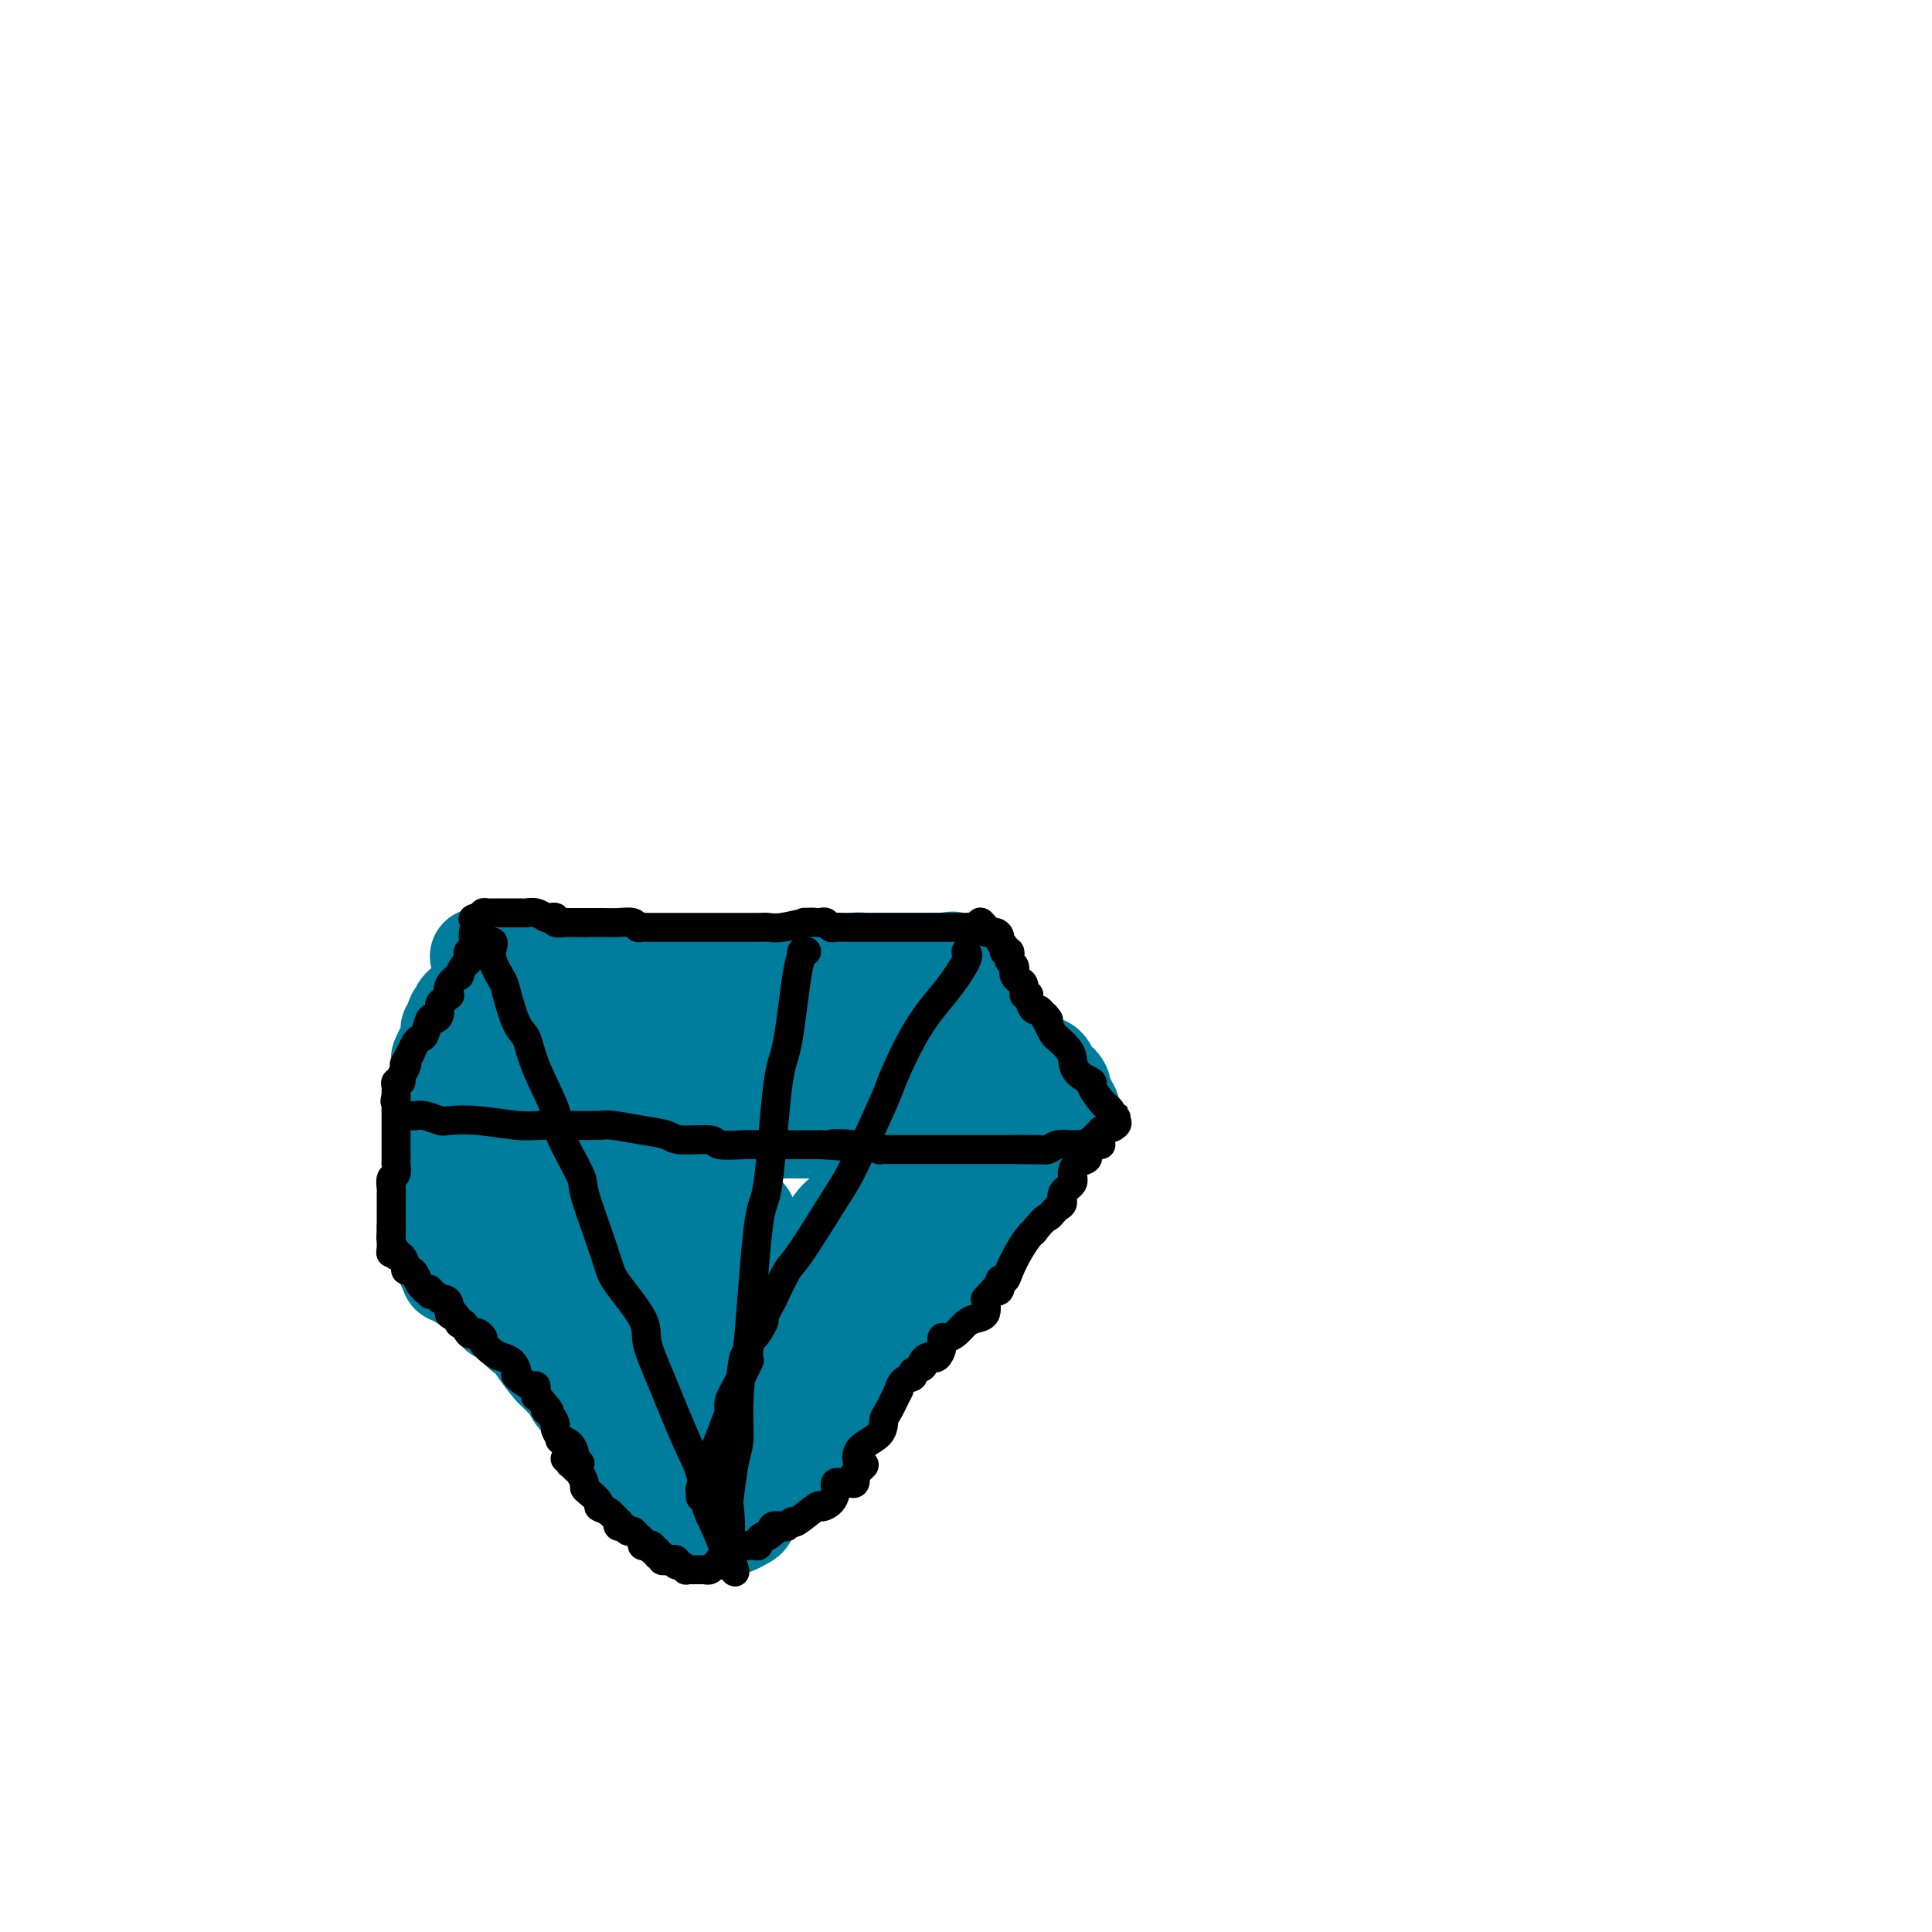 <svg viewBox='0 0 400 400' version='1.1' xmlns='http://www.w3.org/2000/svg' xmlns:xlink='http://www.w3.org/1999/xlink'><g fill='none' stroke='#007C9C' stroke-width='20' stroke-linecap='round' stroke-linejoin='round'><path d='M99,198c0.329,-0.006 0.657,-0.012 1,0c0.343,0.012 0.699,0.042 1,0c0.301,-0.042 0.545,-0.155 1,0c0.455,0.155 1.121,0.577 2,1c0.879,0.423 1.972,0.845 9,1c7.028,0.155 19.989,0.041 26,0c6.011,-0.041 5.070,-0.011 5,0c-0.070,0.011 0.731,0.003 2,0c1.269,-0.003 3.005,-0.001 4,0c0.995,0.001 1.247,0.000 3,0c1.753,-0.000 5.006,-0.000 7,0c1.994,0.000 2.729,0.000 3,0c0.271,-0.000 0.077,-0.000 1,0c0.923,0.000 2.961,0.000 5,0'/><path d='M169,200c11.717,0.293 6.008,0.026 4,0c-2.008,-0.026 -0.315,0.189 1,0c1.315,-0.189 2.253,-0.783 3,-1c0.747,-0.217 1.304,-0.058 2,0c0.696,0.058 1.529,0.016 2,0c0.471,-0.016 0.578,-0.004 1,0c0.422,0.004 1.160,0.001 2,0c0.840,-0.001 1.783,-0.000 2,0c0.217,0.000 -0.291,0.000 0,0c0.291,-0.000 1.383,-0.000 2,0c0.617,0.000 0.761,0.000 1,0c0.239,-0.000 0.575,-0.000 1,0c0.425,0.000 0.940,0.000 1,0c0.060,-0.000 -0.334,-0.000 0,0c0.334,0.000 1.398,0.000 2,0c0.602,-0.000 0.744,-0.000 1,0c0.256,0.000 0.628,0.000 1,0'/><path d='M195,199c4.196,-0.266 1.685,-0.432 1,0c-0.685,0.432 0.457,1.460 1,2c0.543,0.540 0.487,0.591 1,1c0.513,0.409 1.594,1.178 2,2c0.406,0.822 0.136,1.699 0,2c-0.136,0.301 -0.140,0.025 0,0c0.140,-0.025 0.423,0.200 1,1c0.577,0.800 1.447,2.173 2,3c0.553,0.827 0.788,1.107 1,1c0.212,-0.107 0.402,-0.599 1,0c0.598,0.599 1.603,2.291 2,3c0.397,0.709 0.186,0.436 1,1c0.814,0.564 2.652,1.964 4,3c1.348,1.036 2.207,1.706 3,2c0.793,0.294 1.519,0.211 2,1c0.481,0.789 0.717,2.449 1,3c0.283,0.551 0.612,-0.007 1,0c0.388,0.007 0.835,0.579 1,1c0.165,0.421 0.047,0.692 0,1c-0.047,0.308 -0.024,0.654 0,1'/><path d='M220,227c3.807,4.571 0.824,1.998 0,1c-0.824,-0.998 0.511,-0.422 1,0c0.489,0.422 0.132,0.691 0,1c-0.132,0.309 -0.039,0.657 0,1c0.039,0.343 0.024,0.680 0,1c-0.024,0.320 -0.058,0.622 0,1c0.058,0.378 0.208,0.833 0,1c-0.208,0.167 -0.774,0.048 -1,0c-0.226,-0.048 -0.113,-0.024 0,0'/><path d='M220,233c-0.432,1.320 -1.513,1.620 -2,2c-0.487,0.380 -0.380,0.841 -1,2c-0.620,1.159 -1.968,3.016 -4,5c-2.032,1.984 -4.748,4.094 -6,5c-1.252,0.906 -1.041,0.608 -2,2c-0.959,1.392 -3.089,4.473 -5,7c-1.911,2.527 -3.601,4.498 -6,7c-2.399,2.502 -5.505,5.535 -7,7c-1.495,1.465 -1.380,1.363 -2,3c-0.620,1.637 -1.977,5.013 -4,8c-2.023,2.987 -4.713,5.584 -6,7c-1.287,1.416 -1.172,1.650 -2,3c-0.828,1.350 -2.600,3.815 -4,6c-1.400,2.185 -2.427,4.091 -3,5c-0.573,0.909 -0.693,0.822 -1,1c-0.307,0.178 -0.802,0.622 -1,1c-0.198,0.378 -0.099,0.689 0,1'/><path d='M164,305c-3.908,5.820 -2.177,2.869 -2,2c0.177,-0.869 -1.200,0.343 -2,1c-0.800,0.657 -1.023,0.757 -1,1c0.023,0.243 0.291,0.628 0,1c-0.291,0.372 -1.142,0.730 -2,1c-0.858,0.270 -1.722,0.450 -2,1c-0.278,0.550 0.029,1.468 0,2c-0.029,0.532 -0.393,0.679 -1,1c-0.607,0.321 -1.458,0.818 -2,1c-0.542,0.182 -0.774,0.049 -1,0c-0.226,-0.049 -0.445,-0.013 -1,0c-0.555,0.013 -1.444,0.004 -2,0c-0.556,-0.004 -0.778,-0.002 -1,0'/><path d='M147,316c-1.045,0.040 -1.158,0.139 -2,0c-0.842,-0.139 -2.413,-0.516 -3,-1c-0.587,-0.484 -0.191,-1.076 -1,-2c-0.809,-0.924 -2.822,-2.182 -4,-3c-1.178,-0.818 -1.519,-1.198 -2,-2c-0.481,-0.802 -1.102,-2.025 -2,-3c-0.898,-0.975 -2.072,-1.700 -3,-3c-0.928,-1.300 -1.610,-3.174 -2,-4c-0.390,-0.826 -0.489,-0.606 -1,-1c-0.511,-0.394 -1.436,-1.404 -2,-2c-0.564,-0.596 -0.767,-0.780 -1,-1c-0.233,-0.220 -0.495,-0.478 -1,-1c-0.505,-0.522 -1.253,-1.310 -2,-2c-0.747,-0.690 -1.494,-1.282 -2,-2c-0.506,-0.718 -0.772,-1.563 -1,-2c-0.228,-0.437 -0.418,-0.465 -1,-1c-0.582,-0.535 -1.556,-1.578 -2,-2c-0.444,-0.422 -0.356,-0.225 -1,-1c-0.644,-0.775 -2.018,-2.523 -3,-4c-0.982,-1.477 -1.573,-2.685 -2,-3c-0.427,-0.315 -0.692,0.261 -1,0c-0.308,-0.261 -0.659,-1.360 -1,-2c-0.341,-0.640 -0.670,-0.820 -1,-1'/><path d='M106,273c-4.747,-5.636 -2.113,-2.227 -1,-1c1.113,1.227 0.705,0.273 0,0c-0.705,-0.273 -1.709,0.134 -2,0c-0.291,-0.134 0.130,-0.809 0,-1c-0.130,-0.191 -0.812,0.104 -1,0c-0.188,-0.104 0.117,-0.606 0,-1c-0.117,-0.394 -0.658,-0.679 -1,-1c-0.342,-0.321 -0.487,-0.679 -1,-1c-0.513,-0.321 -1.394,-0.607 -2,-1c-0.606,-0.393 -0.936,-0.894 -1,-1c-0.064,-0.106 0.137,0.183 0,0c-0.137,-0.183 -0.611,-0.837 -1,-1c-0.389,-0.163 -0.693,0.166 -1,0c-0.307,-0.166 -0.618,-0.828 -1,-1c-0.382,-0.172 -0.833,0.146 -1,0c-0.167,-0.146 -0.048,-0.756 0,-1c0.048,-0.244 0.024,-0.122 0,0'/><path d='M93,263c-2.012,-1.937 -0.543,-1.779 0,-2c0.543,-0.221 0.161,-0.821 0,-2c-0.161,-1.179 -0.099,-2.938 0,-4c0.099,-1.062 0.237,-1.426 0,-3c-0.237,-1.574 -0.848,-4.356 -1,-6c-0.152,-1.644 0.155,-2.149 0,-3c-0.155,-0.851 -0.774,-2.047 -1,-4c-0.226,-1.953 -0.061,-4.661 0,-6c0.061,-1.339 0.016,-1.308 0,-2c-0.016,-0.692 -0.005,-2.107 0,-3c0.005,-0.893 0.004,-1.264 0,-2c-0.004,-0.736 -0.011,-1.836 0,-3c0.011,-1.164 0.041,-2.391 0,-3c-0.041,-0.609 -0.155,-0.598 0,-1c0.155,-0.402 0.577,-1.217 1,-2c0.423,-0.783 0.848,-1.536 1,-2c0.152,-0.464 0.030,-0.640 0,-1c-0.030,-0.360 0.030,-0.905 0,-1c-0.030,-0.095 -0.152,0.258 0,0c0.152,-0.258 0.576,-1.129 1,-2'/><path d='M94,211c0.400,-1.343 -0.099,-0.201 0,0c0.099,0.201 0.797,-0.538 1,-1c0.203,-0.462 -0.090,-0.646 0,-1c0.090,-0.354 0.563,-0.879 1,-1c0.437,-0.121 0.839,0.163 1,0c0.161,-0.163 0.083,-0.773 0,-1c-0.083,-0.227 -0.171,-0.072 0,0c0.171,0.072 0.599,0.061 1,0c0.401,-0.061 0.773,-0.170 1,0c0.227,0.170 0.310,0.620 1,1c0.690,0.380 1.989,0.689 3,1c1.011,0.311 1.734,0.622 3,1c1.266,0.378 3.076,0.822 4,1c0.924,0.178 0.962,0.089 1,0'/><path d='M111,211c2.749,0.555 3.623,-0.057 5,0c1.377,0.057 3.257,0.785 4,1c0.743,0.215 0.350,-0.082 1,0c0.650,0.082 2.345,0.544 3,1c0.655,0.456 0.271,0.907 1,1c0.729,0.093 2.570,-0.171 4,0c1.430,0.171 2.447,0.778 3,1c0.553,0.222 0.640,0.060 1,0c0.360,-0.060 0.993,-0.016 2,0c1.007,0.016 2.387,0.004 3,0c0.613,-0.004 0.458,-0.001 1,0c0.542,0.001 1.780,0.000 3,0c1.220,-0.000 2.423,-0.000 3,0c0.577,0.000 0.529,0.000 1,0c0.471,-0.000 1.460,-0.000 2,0c0.540,0.000 0.632,0.000 1,0c0.368,-0.000 1.014,-0.000 2,0c0.986,0.000 2.313,0.000 3,0c0.687,-0.000 0.734,-0.000 1,0c0.266,0.000 0.752,0.000 1,0c0.248,-0.000 0.259,-0.000 1,0c0.741,0.000 2.212,0.000 3,0c0.788,-0.000 0.894,-0.000 1,0'/><path d='M161,215c8.301,0.619 4.053,0.166 3,0c-1.053,-0.166 1.089,-0.044 2,0c0.911,0.044 0.593,0.012 1,0c0.407,-0.012 1.540,-0.003 2,0c0.460,0.003 0.247,0.001 1,0c0.753,-0.001 2.473,-0.000 3,0c0.527,0.000 -0.140,0.000 0,0c0.140,-0.000 1.086,-0.000 2,0c0.914,0.000 1.795,0.000 2,0c0.205,-0.000 -0.265,-0.000 0,0c0.265,0.000 1.264,0.000 2,0c0.736,-0.000 1.210,-0.000 2,0c0.790,0.000 1.895,0.000 3,0'/><path d='M184,215c3.959,0.406 2.357,1.422 2,2c-0.357,0.578 0.531,0.719 1,1c0.469,0.281 0.521,0.701 1,1c0.479,0.299 1.386,0.475 2,1c0.614,0.525 0.934,1.397 1,2c0.066,0.603 -0.122,0.935 0,1c0.122,0.065 0.555,-0.138 1,0c0.445,0.138 0.904,0.615 1,1c0.096,0.385 -0.170,0.677 0,1c0.170,0.323 0.778,0.678 1,1c0.222,0.322 0.058,0.611 0,1c-0.058,0.389 -0.012,0.878 0,1c0.012,0.122 -0.011,-0.121 0,0c0.011,0.121 0.055,0.607 0,1c-0.055,0.393 -0.211,0.693 0,1c0.211,0.307 0.788,0.621 1,1c0.212,0.379 0.061,0.823 0,1c-0.061,0.177 -0.030,0.089 0,0'/><path d='M195,232c0.779,1.565 1.725,1.477 2,2c0.275,0.523 -0.123,1.658 0,2c0.123,0.342 0.765,-0.107 1,0c0.235,0.107 0.063,0.772 0,1c-0.063,0.228 -0.017,0.020 0,0c0.017,-0.020 0.005,0.149 0,0c-0.005,-0.149 -0.001,-0.617 0,-1c0.001,-0.383 0.000,-0.681 0,-1c-0.000,-0.319 -0.000,-0.660 0,-1'/><path d='M198,234c-0.230,-0.703 -0.804,-0.960 -1,-1c-0.196,-0.040 -0.013,0.136 0,0c0.013,-0.136 -0.146,-0.586 0,-1c0.146,-0.414 0.595,-0.793 1,-1c0.405,-0.207 0.765,-0.244 1,0c0.235,0.244 0.345,0.768 0,1c-0.345,0.232 -1.144,0.171 -2,1c-0.856,0.829 -1.769,2.549 -3,4c-1.231,1.451 -2.779,2.632 -4,4c-1.221,1.368 -2.115,2.923 -3,4c-0.885,1.077 -1.762,1.675 -3,4c-1.238,2.325 -2.837,6.376 -4,9c-1.163,2.624 -1.890,3.822 -3,5c-1.110,1.178 -2.603,2.337 -4,4c-1.397,1.663 -2.699,3.832 -4,6'/><path d='M169,273c-4.766,7.185 -2.181,4.146 -2,4c0.181,-0.146 -2.043,2.600 -3,4c-0.957,1.400 -0.648,1.454 -1,2c-0.352,0.546 -1.364,1.585 -2,2c-0.636,0.415 -0.894,0.205 -1,0c-0.106,-0.205 -0.059,-0.405 0,0c0.059,0.405 0.131,1.417 0,2c-0.131,0.583 -0.466,0.738 -1,1c-0.534,0.262 -1.267,0.631 -2,1'/><path d='M157,289c-2.322,2.653 -2.127,1.285 -2,1c0.127,-0.285 0.188,0.512 0,1c-0.188,0.488 -0.624,0.667 -1,1c-0.376,0.333 -0.693,0.821 -1,1c-0.307,0.179 -0.606,0.051 -1,0c-0.394,-0.051 -0.884,-0.024 -1,0c-0.116,0.024 0.144,0.045 0,0c-0.144,-0.045 -0.690,-0.157 -1,0c-0.310,0.157 -0.383,0.583 -1,0c-0.617,-0.583 -1.777,-2.174 -3,-3c-1.223,-0.826 -2.510,-0.888 -3,-1c-0.490,-0.112 -0.185,-0.275 -1,-1c-0.815,-0.725 -2.752,-2.012 -5,-4c-2.248,-1.988 -4.809,-4.677 -6,-6c-1.191,-1.323 -1.013,-1.279 -2,-2c-0.987,-0.721 -3.139,-2.206 -5,-4c-1.861,-1.794 -3.430,-3.897 -5,-6'/><path d='M119,266c-5.298,-4.940 -6.544,-5.791 -7,-7c-0.456,-1.209 -0.121,-2.777 -1,-4c-0.879,-1.223 -2.971,-2.103 -4,-3c-1.029,-0.897 -0.994,-1.812 -1,-2c-0.006,-0.188 -0.054,0.352 0,0c0.054,-0.352 0.211,-1.596 0,-2c-0.211,-0.404 -0.789,0.032 -1,0c-0.211,-0.032 -0.057,-0.532 0,-1c0.057,-0.468 0.015,-0.903 0,-1c-0.015,-0.097 -0.004,0.143 0,0c0.004,-0.143 0.001,-0.671 0,-1c-0.001,-0.329 -0.000,-0.459 0,-1c0.000,-0.541 0.000,-1.492 0,-2c-0.000,-0.508 -0.000,-0.574 0,-1c0.000,-0.426 0.000,-1.213 0,-2'/><path d='M105,239c-0.309,-2.509 -0.083,-2.283 0,-2c0.083,0.283 0.022,0.621 0,0c-0.022,-0.621 -0.006,-2.202 0,-3c0.006,-0.798 0.002,-0.814 0,-1c-0.002,-0.186 -0.002,-0.541 0,-1c0.002,-0.459 0.004,-1.023 0,-2c-0.004,-0.977 -0.015,-2.367 0,-3c0.015,-0.633 0.056,-0.509 0,-1c-0.056,-0.491 -0.208,-1.596 0,-2c0.208,-0.404 0.777,-0.108 1,0c0.223,0.108 0.098,0.029 0,0c-0.098,-0.029 -0.171,-0.008 0,0c0.171,0.008 0.585,0.004 1,0'/><path d='M107,224c0.418,-2.320 0.464,-0.619 1,0c0.536,0.619 1.563,0.155 2,0c0.437,-0.155 0.283,0.000 1,0c0.717,-0.000 2.306,-0.156 4,0c1.694,0.156 3.493,0.622 5,1c1.507,0.378 2.722,0.668 4,1c1.278,0.332 2.619,0.706 5,1c2.381,0.294 5.802,0.509 7,1c1.198,0.491 0.174,1.260 2,2c1.826,0.740 6.502,1.452 9,2c2.498,0.548 2.817,0.931 4,1c1.183,0.069 3.228,-0.178 5,0c1.772,0.178 3.270,0.780 4,1c0.730,0.220 0.693,0.059 2,0c1.307,-0.059 3.959,-0.016 6,0c2.041,0.016 3.469,0.004 4,0c0.531,-0.004 0.163,-0.001 1,0c0.837,0.001 2.879,0.000 4,0c1.121,-0.000 1.323,-0.000 2,0c0.677,0.000 1.831,0.000 3,0c1.169,-0.000 2.353,-0.000 3,0c0.647,0.000 0.756,0.000 1,0c0.244,-0.000 0.622,-0.000 1,0'/><path d='M187,234c5.979,0.155 2.926,0.041 2,0c-0.926,-0.041 0.276,-0.011 1,0c0.724,0.011 0.972,0.003 1,0c0.028,-0.003 -0.162,0.000 0,0c0.162,-0.000 0.677,-0.004 1,0c0.323,0.004 0.453,0.015 1,0c0.547,-0.015 1.509,-0.057 2,0c0.491,0.057 0.509,0.211 1,0c0.491,-0.211 1.455,-0.789 2,-1c0.545,-0.211 0.672,-0.057 1,0c0.328,0.057 0.858,0.015 1,0c0.142,-0.015 -0.102,-0.004 0,0c0.102,0.004 0.551,0.002 1,0'/><path d='M201,233c2.355,-0.155 1.242,-0.041 1,0c-0.242,0.041 0.389,0.009 1,0c0.611,-0.009 1.204,0.006 2,0c0.796,-0.006 1.794,-0.034 2,0c0.206,0.034 -0.380,0.129 -1,0c-0.620,-0.129 -1.275,-0.484 -2,0c-0.725,0.484 -1.519,1.806 -3,3c-1.481,1.194 -3.650,2.258 -5,3c-1.350,0.742 -1.881,1.161 -3,2c-1.119,0.839 -2.826,2.098 -4,3c-1.174,0.902 -1.816,1.447 -3,2c-1.184,0.553 -2.912,1.113 -5,2c-2.088,0.887 -4.537,2.100 -6,3c-1.463,0.900 -1.942,1.487 -3,3c-1.058,1.513 -2.696,3.952 -4,5c-1.304,1.048 -2.274,0.705 -3,1c-0.726,0.295 -1.207,1.227 -2,2c-0.793,0.773 -1.896,1.386 -3,2'/><path d='M160,264c-6.919,4.977 -1.717,1.920 0,1c1.717,-0.920 -0.052,0.296 -1,1c-0.948,0.704 -1.076,0.895 -1,1c0.076,0.105 0.358,0.124 0,1c-0.358,0.876 -1.354,2.611 -2,4c-0.646,1.389 -0.943,2.433 -1,3c-0.057,0.567 0.126,0.657 0,1c-0.126,0.343 -0.559,0.937 -1,2c-0.441,1.063 -0.888,2.594 -1,3c-0.112,0.406 0.111,-0.313 0,0c-0.111,0.313 -0.555,1.656 -1,3'/><path d='M152,284c-1.177,3.334 -0.119,1.668 0,1c0.119,-0.668 -0.700,-0.339 -1,0c-0.300,0.339 -0.081,0.688 0,1c0.081,0.312 0.023,0.589 0,1c-0.023,0.411 -0.010,0.958 0,1c0.010,0.042 0.016,-0.420 0,0c-0.016,0.420 -0.056,1.723 0,2c0.056,0.277 0.207,-0.473 0,0c-0.207,0.473 -0.773,2.168 -1,3c-0.227,0.832 -0.116,0.801 0,1c0.116,0.199 0.237,0.628 0,1c-0.237,0.372 -0.833,0.688 -1,1c-0.167,0.312 0.096,0.619 0,1c-0.096,0.381 -0.552,0.834 -1,1c-0.448,0.166 -0.890,0.045 -1,0c-0.110,-0.045 0.111,-0.013 0,0c-0.111,0.013 -0.556,0.006 -1,0'/><path d='M146,298c-0.947,2.215 -0.313,0.754 0,0c0.313,-0.754 0.305,-0.799 0,-1c-0.305,-0.201 -0.907,-0.558 -1,-1c-0.093,-0.442 0.323,-0.968 0,-2c-0.323,-1.032 -1.387,-2.568 -2,-4c-0.613,-1.432 -0.776,-2.760 -1,-4c-0.224,-1.240 -0.508,-2.393 -1,-3c-0.492,-0.607 -1.191,-0.668 -2,-2c-0.809,-1.332 -1.726,-3.936 -2,-5c-0.274,-1.064 0.097,-0.587 0,-1c-0.097,-0.413 -0.661,-1.715 -1,-3c-0.339,-1.285 -0.453,-2.552 -1,-3c-0.547,-0.448 -1.527,-0.077 -2,-1c-0.473,-0.923 -0.440,-3.138 -1,-5c-0.560,-1.862 -1.712,-3.369 -2,-4c-0.288,-0.631 0.287,-0.384 0,-1c-0.287,-0.616 -1.438,-2.093 -2,-3c-0.562,-0.907 -0.536,-1.244 -1,-2c-0.464,-0.756 -1.418,-1.930 -2,-3c-0.582,-1.070 -0.791,-2.035 -1,-3'/><path d='M124,247c-3.565,-8.129 -1.477,-2.952 -1,-1c0.477,1.952 -0.657,0.678 -1,0c-0.343,-0.678 0.104,-0.760 0,-1c-0.104,-0.240 -0.760,-0.637 -1,-1c-0.240,-0.363 -0.064,-0.690 0,-1c0.064,-0.310 0.017,-0.602 0,-1c-0.017,-0.398 -0.005,-0.900 0,-1c0.005,-0.100 0.001,0.204 0,0c-0.001,-0.204 -0.000,-0.915 0,-1c0.000,-0.085 0.000,0.458 0,1'/><path d='M121,241c-0.311,-0.899 0.410,-0.147 1,0c0.590,0.147 1.048,-0.310 2,0c0.952,0.310 2.396,1.389 3,2c0.604,0.611 0.366,0.755 1,1c0.634,0.245 2.141,0.590 3,1c0.859,0.410 1.071,0.883 2,1c0.929,0.117 2.576,-0.123 4,0c1.424,0.123 2.627,0.608 4,1c1.373,0.392 2.917,0.693 4,1c1.083,0.307 1.705,0.622 2,1c0.295,0.378 0.264,0.818 1,1c0.736,0.182 2.239,0.104 3,0c0.761,-0.104 0.778,-0.235 1,0c0.222,0.235 0.648,0.836 1,1c0.352,0.164 0.630,-0.110 1,0c0.370,0.110 0.831,0.603 1,1c0.169,0.397 0.045,0.698 0,1c-0.045,0.302 -0.012,0.607 0,1c0.012,0.393 0.003,0.875 0,1c-0.003,0.125 -0.001,-0.107 0,0c0.001,0.107 0.000,0.554 0,1'/><path d='M155,256c0.186,0.936 0.151,0.777 0,1c-0.151,0.223 -0.420,0.828 -1,1c-0.580,0.172 -1.473,-0.091 -2,0c-0.527,0.091 -0.690,0.534 -1,1c-0.310,0.466 -0.769,0.956 -1,1c-0.231,0.044 -0.234,-0.357 -1,0c-0.766,0.357 -2.296,1.474 -3,2c-0.704,0.526 -0.581,0.463 -1,1c-0.419,0.537 -1.380,1.674 -2,2c-0.620,0.326 -0.898,-0.160 -1,0c-0.102,0.160 -0.027,0.966 0,1c0.027,0.034 0.008,-0.705 0,-1c-0.008,-0.295 -0.004,-0.148 0,0'/></g>
<g fill='none' stroke='#000000' stroke-width='6' stroke-linecap='round' stroke-linejoin='round'><path d='M117,302c0.416,-0.120 0.832,-0.240 1,0c0.168,0.240 0.087,0.842 0,1c-0.087,0.158 -0.182,-0.126 0,0c0.182,0.126 0.639,0.663 1,1c0.361,0.337 0.627,0.475 1,1c0.373,0.525 0.855,1.436 1,2c0.145,0.564 -0.047,0.780 0,1c0.047,0.220 0.332,0.445 1,1c0.668,0.555 1.720,1.440 2,2c0.280,0.560 -0.213,0.795 0,1c0.213,0.205 1.132,0.379 2,1c0.868,0.621 1.686,1.687 2,2c0.314,0.313 0.126,-0.127 0,0c-0.126,0.127 -0.189,0.822 0,1c0.189,0.178 0.629,-0.160 1,0c0.371,0.160 0.673,0.817 1,1c0.327,0.183 0.680,-0.109 1,0c0.320,0.109 0.608,0.618 1,1c0.392,0.382 0.889,0.639 1,1c0.111,0.361 -0.162,0.828 0,1c0.162,0.172 0.761,0.049 1,0c0.239,-0.049 0.120,-0.025 0,0'/><path d='M134,320c2.874,2.719 1.559,0.517 1,0c-0.559,-0.517 -0.361,0.650 0,1c0.361,0.350 0.884,-0.116 1,0c0.116,0.116 -0.175,0.815 0,1c0.175,0.185 0.816,-0.142 1,0c0.184,0.142 -0.090,0.755 0,1c0.090,0.245 0.545,0.123 1,0'/><path d='M138,323c0.781,0.482 0.735,0.185 1,0c0.265,-0.185 0.841,-0.260 1,0c0.159,0.260 -0.098,0.854 0,1c0.098,0.146 0.551,-0.157 1,0c0.449,0.157 0.894,0.774 1,1c0.106,0.226 -0.125,0.061 0,0c0.125,-0.061 0.607,-0.017 1,0c0.393,0.017 0.697,0.005 1,0c0.303,-0.005 0.606,-0.005 1,0c0.394,0.005 0.879,0.015 1,0c0.121,-0.015 -0.122,-0.056 0,0c0.122,0.056 0.610,0.207 1,0c0.390,-0.207 0.683,-0.774 1,-1c0.317,-0.226 0.659,-0.113 1,0'/><path d='M149,324c1.636,-0.027 0.228,-0.595 0,-1c-0.228,-0.405 0.726,-0.648 1,-1c0.274,-0.352 -0.133,-0.812 0,-1c0.133,-0.188 0.805,-0.103 1,0c0.195,0.103 -0.089,0.224 0,0c0.089,-0.224 0.550,-0.792 1,-1c0.450,-0.208 0.890,-0.056 1,0c0.110,0.056 -0.112,0.015 0,0c0.112,-0.015 0.556,-0.003 1,0c0.444,0.003 0.889,-0.002 1,0c0.111,0.002 -0.111,0.011 0,0c0.111,-0.011 0.555,-0.042 1,0c0.445,0.042 0.893,0.155 1,0c0.107,-0.155 -0.125,-0.580 0,-1c0.125,-0.420 0.607,-0.834 1,-1c0.393,-0.166 0.696,-0.083 1,0'/><path d='M159,318c1.766,-1.171 1.180,-1.097 1,-1c-0.180,0.097 0.047,0.218 0,0c-0.047,-0.218 -0.366,-0.773 0,-1c0.366,-0.227 1.419,-0.125 2,0c0.581,0.125 0.690,0.272 1,0c0.310,-0.272 0.822,-0.965 1,-1c0.178,-0.035 0.023,0.586 1,0c0.977,-0.586 3.085,-2.380 4,-3c0.915,-0.620 0.637,-0.065 1,0c0.363,0.065 1.368,-0.361 2,-1c0.632,-0.639 0.890,-1.492 1,-2c0.110,-0.508 0.071,-0.673 0,-1c-0.071,-0.327 -0.173,-0.818 0,-1c0.173,-0.182 0.621,-0.054 1,0c0.379,0.054 0.689,0.035 1,0c0.311,-0.035 0.622,-0.086 1,0c0.378,0.086 0.822,0.310 1,0c0.178,-0.310 0.089,-1.155 0,-2'/><path d='M177,305c3.072,-2.319 1.753,-1.616 1,-2c-0.753,-0.384 -0.940,-1.856 0,-3c0.940,-1.144 3.008,-1.961 4,-3c0.992,-1.039 0.908,-2.299 1,-3c0.092,-0.701 0.358,-0.842 1,-2c0.642,-1.158 1.658,-3.332 2,-4c0.342,-0.668 0.008,0.172 0,0c-0.008,-0.172 0.309,-1.355 1,-2c0.691,-0.645 1.757,-0.751 2,-1c0.243,-0.249 -0.338,-0.642 0,-1c0.338,-0.358 1.596,-0.683 2,-1c0.404,-0.317 -0.045,-0.626 0,-1c0.045,-0.374 0.586,-0.812 1,-1c0.414,-0.188 0.702,-0.127 1,0c0.298,0.127 0.608,0.319 1,0c0.392,-0.319 0.868,-1.150 1,-2c0.132,-0.850 -0.078,-1.720 0,-2c0.078,-0.280 0.445,0.029 1,0c0.555,-0.029 1.298,-0.394 2,-1c0.702,-0.606 1.363,-1.451 2,-2c0.637,-0.549 1.248,-0.802 2,-1c0.752,-0.198 1.643,-0.342 2,-1c0.357,-0.658 0.178,-1.829 0,-3'/><path d='M204,269c3.173,-3.426 2.106,-2.492 2,-2c-0.106,0.492 0.748,0.540 1,0c0.252,-0.540 -0.097,-1.668 0,-2c0.097,-0.332 0.642,0.132 1,0c0.358,-0.132 0.529,-0.860 1,-2c0.471,-1.140 1.242,-2.692 2,-4c0.758,-1.308 1.502,-2.374 2,-3c0.498,-0.626 0.749,-0.813 1,-1'/><path d='M214,255c2.177,-2.798 2.620,-2.794 3,-3c0.380,-0.206 0.698,-0.621 1,-1c0.302,-0.379 0.588,-0.720 1,-1c0.412,-0.280 0.949,-0.498 1,-1c0.051,-0.502 -0.385,-1.286 0,-2c0.385,-0.714 1.592,-1.357 2,-2c0.408,-0.643 0.017,-1.287 0,-2c-0.017,-0.713 0.339,-1.497 1,-2c0.661,-0.503 1.627,-0.726 2,-1c0.373,-0.274 0.151,-0.599 0,-1c-0.151,-0.401 -0.233,-0.877 0,-1c0.233,-0.123 0.779,0.107 1,0c0.221,-0.107 0.116,-0.549 0,-1c-0.116,-0.451 -0.242,-0.909 0,-1c0.242,-0.091 0.852,0.187 1,0c0.148,-0.187 -0.168,-0.837 0,-1c0.168,-0.163 0.818,0.163 1,0c0.182,-0.163 -0.105,-0.813 0,-1c0.105,-0.187 0.601,0.089 1,0c0.399,-0.089 0.699,-0.545 1,-1'/><path d='M230,233c2.419,-3.416 0.467,-0.957 0,0c-0.467,0.957 0.551,0.410 1,0c0.449,-0.410 0.329,-0.685 0,-1c-0.329,-0.315 -0.867,-0.669 -1,-1c-0.133,-0.331 0.139,-0.637 0,-1c-0.139,-0.363 -0.689,-0.782 -1,-1c-0.311,-0.218 -0.384,-0.236 -1,-1c-0.616,-0.764 -1.775,-2.273 -2,-3c-0.225,-0.727 0.483,-0.671 0,-1c-0.483,-0.329 -2.157,-1.043 -3,-2c-0.843,-0.957 -0.857,-2.159 -1,-3c-0.143,-0.841 -0.417,-1.322 -1,-2c-0.583,-0.678 -1.476,-1.553 -2,-2c-0.524,-0.447 -0.680,-0.467 -1,-1c-0.320,-0.533 -0.806,-1.581 -1,-2c-0.194,-0.419 -0.097,-0.210 0,0'/><path d='M217,212c-1.963,-3.433 -0.372,-1.515 0,-1c0.372,0.515 -0.475,-0.373 -1,-1c-0.525,-0.627 -0.728,-0.993 -1,-1c-0.272,-0.007 -0.612,0.344 -1,0c-0.388,-0.344 -0.825,-1.384 -1,-2c-0.175,-0.616 -0.087,-0.808 0,-1'/><path d='M213,206c-0.857,-0.820 -1.001,0.131 -1,0c0.001,-0.131 0.145,-1.345 0,-2c-0.145,-0.655 -0.578,-0.753 -1,-1c-0.422,-0.247 -0.831,-0.643 -1,-1c-0.169,-0.357 -0.097,-0.674 0,-1c0.097,-0.326 0.218,-0.662 0,-1c-0.218,-0.338 -0.777,-0.678 -1,-1c-0.223,-0.322 -0.111,-0.625 0,-1c0.111,-0.375 0.222,-0.821 0,-1c-0.222,-0.179 -0.777,-0.089 -1,0c-0.223,0.089 -0.114,0.177 0,0c0.114,-0.177 0.233,-0.621 0,-1c-0.233,-0.379 -0.819,-0.694 -1,-1c-0.181,-0.306 0.043,-0.604 0,-1c-0.043,-0.396 -0.352,-0.890 -1,-1c-0.648,-0.110 -1.636,0.163 -2,0c-0.364,-0.163 -0.104,-0.761 0,-1c0.104,-0.239 0.052,-0.120 0,0'/><path d='M204,192c-1.584,-2.166 -1.045,-0.580 -1,0c0.045,0.580 -0.406,0.155 -1,0c-0.594,-0.155 -1.332,-0.042 -2,0c-0.668,0.042 -1.265,0.011 -2,0c-0.735,-0.011 -1.607,-0.003 -2,0c-0.393,0.003 -0.305,0.001 -1,0c-0.695,-0.001 -2.171,-0.000 -4,0c-1.829,0.000 -4.009,0.000 -5,0c-0.991,-0.000 -0.793,0.000 -1,0c-0.207,-0.000 -0.819,-0.000 -2,0c-1.181,0.000 -2.932,0.001 -4,0c-1.068,-0.001 -1.452,-0.004 -2,0c-0.548,0.004 -1.260,0.015 -2,0c-0.740,-0.015 -1.508,-0.056 -2,0c-0.492,0.056 -0.709,0.207 -1,0c-0.291,-0.207 -0.654,-0.774 -1,-1c-0.346,-0.226 -0.673,-0.113 -1,0'/><path d='M170,191c-5.721,-0.138 -3.024,0.015 -2,0c1.024,-0.015 0.374,-0.200 -1,0c-1.374,0.200 -3.474,0.786 -5,1c-1.526,0.214 -2.479,0.057 -3,0c-0.521,-0.057 -0.611,-0.015 -2,0c-1.389,0.015 -4.077,0.004 -5,0c-0.923,-0.004 -0.081,-0.001 -1,0c-0.919,0.001 -3.600,0.000 -5,0c-1.400,-0.000 -1.520,-0.000 -2,0c-0.480,0.000 -1.319,-0.000 -2,0c-0.681,0.000 -1.205,0.001 -2,0c-0.795,-0.001 -1.861,-0.004 -3,0c-1.139,0.004 -2.352,0.015 -3,0c-0.648,-0.015 -0.730,-0.057 -1,0c-0.270,0.057 -0.727,0.211 -1,0c-0.273,-0.211 -0.363,-0.789 -1,-1c-0.637,-0.211 -1.820,-0.057 -3,0c-1.180,0.057 -2.358,0.015 -3,0c-0.642,-0.015 -0.749,-0.004 -1,0c-0.251,0.004 -0.644,0.001 -1,0c-0.356,-0.001 -0.673,-0.000 -1,0c-0.327,0.000 -0.663,0.000 -1,0'/><path d='M121,191c-7.693,-0.001 -2.425,-0.004 -1,0c1.425,0.004 -0.995,0.015 -2,0c-1.005,-0.015 -0.597,-0.056 -1,0c-0.403,0.056 -1.616,0.207 -2,0c-0.384,-0.207 0.062,-0.774 0,-1c-0.062,-0.226 -0.631,-0.113 -1,0c-0.369,0.113 -0.537,0.226 -1,0c-0.463,-0.226 -1.219,-0.793 -2,-1c-0.781,-0.207 -1.585,-0.056 -2,0c-0.415,0.056 -0.440,0.015 -1,0c-0.560,-0.015 -1.656,-0.004 -2,0c-0.344,0.004 0.062,0.001 0,0c-0.062,-0.001 -0.594,-0.000 -1,0c-0.406,0.000 -0.687,-0.001 -1,0c-0.313,0.001 -0.658,0.003 -1,0c-0.342,-0.003 -0.679,-0.011 -1,0c-0.321,0.011 -0.625,0.041 -1,0c-0.375,-0.041 -0.821,-0.155 -1,0c-0.179,0.155 -0.089,0.577 0,1'/><path d='M100,190c-3.493,0.015 -1.724,0.553 -1,1c0.724,0.447 0.404,0.802 0,1c-0.404,0.198 -0.892,0.238 -1,1c-0.108,0.762 0.165,2.244 0,3c-0.165,0.756 -0.766,0.785 -1,1c-0.234,0.215 -0.099,0.616 0,1c0.099,0.384 0.163,0.749 0,1c-0.163,0.251 -0.552,0.387 -1,1c-0.448,0.613 -0.957,1.705 -1,2c-0.043,0.295 0.378,-0.205 0,0c-0.378,0.205 -1.555,1.115 -2,2c-0.445,0.885 -0.157,1.746 0,2c0.157,0.254 0.183,-0.099 0,0c-0.183,0.099 -0.574,0.651 -1,1c-0.426,0.349 -0.888,0.496 -1,1c-0.112,0.504 0.125,1.364 0,2c-0.125,0.636 -0.611,1.048 -1,1c-0.389,-0.048 -0.682,-0.557 -1,0c-0.318,0.557 -0.663,2.180 -1,3c-0.337,0.820 -0.668,0.836 -1,1c-0.332,0.164 -0.666,0.475 -1,1c-0.334,0.525 -0.667,1.262 -1,2'/><path d='M85,218c-2.564,4.752 -1.476,2.631 -1,2c0.476,-0.631 0.338,0.226 0,1c-0.338,0.774 -0.875,1.464 -1,2c-0.125,0.536 0.163,0.917 0,1c-0.163,0.083 -0.776,-0.132 -1,0c-0.224,0.132 -0.060,0.613 0,1c0.060,0.387 0.017,0.682 0,1c-0.017,0.318 -0.009,0.659 0,1'/><path d='M82,227c-0.464,1.582 -0.124,1.036 0,1c0.124,-0.036 0.033,0.437 0,1c-0.033,0.563 -0.009,1.215 0,2c0.009,0.785 0.002,1.702 0,2c-0.002,0.298 -0.001,-0.023 0,0c0.001,0.023 0.000,0.391 0,1c-0.000,0.609 0.000,1.460 0,2c-0.000,0.540 -0.000,0.770 0,1c0.000,0.230 0.001,0.461 0,1c-0.001,0.539 -0.004,1.386 0,2c0.004,0.614 0.015,0.995 0,1c-0.015,0.005 -0.057,-0.364 0,0c0.057,0.364 0.211,1.463 0,2c-0.211,0.537 -0.789,0.512 -1,1c-0.211,0.488 -0.057,1.488 0,2c0.057,0.512 0.015,0.535 0,1c-0.015,0.465 -0.004,1.370 0,2c0.004,0.630 0.001,0.983 0,1c-0.001,0.017 -0.000,-0.303 0,0c0.000,0.303 0.000,1.229 0,2c-0.000,0.771 -0.000,1.385 0,2'/><path d='M81,254c-0.155,4.416 -0.041,1.957 0,1c0.041,-0.957 0.011,-0.411 0,0c-0.011,0.411 -0.003,0.688 0,1c0.003,0.312 0.001,0.661 0,1c-0.001,0.339 -0.000,0.668 0,1c0.000,0.332 0.000,0.666 0,1'/><path d='M81,259c-0.064,0.792 -0.223,0.271 0,0c0.223,-0.271 0.830,-0.293 1,0c0.170,0.293 -0.095,0.901 0,1c0.095,0.099 0.550,-0.311 1,0c0.450,0.311 0.894,1.344 1,2c0.106,0.656 -0.125,0.936 0,1c0.125,0.064 0.607,-0.088 1,0c0.393,0.088 0.698,0.415 1,1c0.302,0.585 0.602,1.429 1,2c0.398,0.571 0.894,0.870 1,1c0.106,0.130 -0.179,0.091 0,0c0.179,-0.091 0.821,-0.235 1,0c0.179,0.235 -0.106,0.849 0,1c0.106,0.151 0.602,-0.162 1,0c0.398,0.162 0.698,0.800 1,1c0.302,0.200 0.607,-0.039 1,0c0.393,0.039 0.875,0.357 1,1c0.125,0.643 -0.107,1.612 0,2c0.107,0.388 0.554,0.194 1,0'/><path d='M94,272c2.190,2.496 1.164,2.237 1,2c-0.164,-0.237 0.535,-0.453 1,0c0.465,0.453 0.697,1.573 1,2c0.303,0.427 0.676,0.159 1,0c0.324,-0.159 0.601,-0.211 1,0c0.399,0.211 0.922,0.685 1,1c0.078,0.315 -0.290,0.470 0,1c0.290,0.530 1.238,1.436 2,2c0.762,0.564 1.339,0.786 2,1c0.661,0.214 1.407,0.419 2,1c0.593,0.581 1.035,1.536 1,2c-0.035,0.464 -0.546,0.435 0,1c0.546,0.565 2.150,1.724 3,2c0.850,0.276 0.946,-0.332 1,0c0.054,0.332 0.066,1.605 0,2c-0.066,0.395 -0.210,-0.086 0,0c0.210,0.086 0.774,0.739 1,1c0.226,0.261 0.113,0.131 0,0'/><path d='M112,290c2.968,3.207 1.388,2.226 1,2c-0.388,-0.226 0.416,0.303 1,1c0.584,0.697 0.948,1.562 1,2c0.052,0.438 -0.207,0.450 0,1c0.207,0.550 0.879,1.639 1,2c0.121,0.361 -0.308,-0.005 0,0c0.308,0.005 1.354,0.379 2,1c0.646,0.621 0.891,1.487 1,2c0.109,0.513 0.082,0.673 0,1c-0.082,0.327 -0.218,0.819 0,1c0.218,0.181 0.789,0.049 1,0c0.211,-0.049 0.060,-0.014 0,0c-0.060,0.014 -0.030,0.007 0,0'/><path d='M85,231c0.280,0.030 0.560,0.060 1,0c0.440,-0.060 1.041,-0.208 2,0c0.959,0.208 2.278,0.774 3,1c0.722,0.226 0.848,0.113 2,0c1.152,-0.113 3.331,-0.226 6,0c2.669,0.226 5.828,0.792 8,1c2.172,0.208 3.356,0.059 5,0c1.644,-0.059 3.746,-0.027 6,0c2.254,0.027 4.658,0.050 6,0c1.342,-0.050 1.621,-0.172 3,0c1.379,0.172 3.857,0.638 6,1c2.143,0.362 3.950,0.619 5,1c1.050,0.381 1.342,0.887 3,1c1.658,0.113 4.683,-0.166 6,0c1.317,0.166 0.927,0.776 2,1c1.073,0.224 3.611,0.060 5,0c1.389,-0.060 1.630,-0.016 3,0c1.370,0.016 3.869,0.004 6,0c2.131,-0.004 3.895,-0.001 5,0c1.105,0.001 1.553,0.001 2,0'/><path d='M170,237c13.669,0.944 5.343,0.306 3,0c-2.343,-0.306 1.298,-0.278 4,0c2.702,0.278 4.464,0.807 5,1c0.536,0.193 -0.156,0.052 0,0c0.156,-0.052 1.159,-0.014 2,0c0.841,0.014 1.520,0.004 2,0c0.480,-0.004 0.762,-0.001 1,0c0.238,0.001 0.434,0.000 1,0c0.566,-0.000 1.504,-0.000 2,0c0.496,0.000 0.549,0.000 1,0c0.451,-0.000 1.299,-0.000 2,0c0.701,0.000 1.256,0.000 2,0c0.744,-0.000 1.678,-0.000 3,0c1.322,0.000 3.033,0.000 4,0c0.967,-0.000 1.190,-0.000 2,0c0.810,0.000 2.206,0.000 3,0c0.794,-0.000 0.986,-0.000 1,0c0.014,0.000 -0.151,0.000 0,0c0.151,-0.000 0.618,-0.000 1,0c0.382,0.000 0.681,0.000 1,0c0.319,-0.000 0.660,-0.000 1,0'/><path d='M211,238c6.502,0.155 2.256,0.043 1,0c-1.256,-0.043 0.477,-0.015 1,0c0.523,0.015 -0.165,0.018 0,0c0.165,-0.018 1.182,-0.057 2,0c0.818,0.057 1.436,0.211 2,0c0.564,-0.211 1.075,-0.788 2,-1c0.925,-0.212 2.264,-0.061 3,0c0.736,0.061 0.868,0.030 1,0'/><path d='M223,237c2.039,-0.155 1.137,-0.041 1,0c-0.137,0.041 0.490,0.011 1,0c0.510,-0.011 0.904,-0.003 1,0c0.096,0.003 -0.104,0.001 0,0c0.104,-0.001 0.512,-0.000 1,0c0.488,0.000 1.054,0.000 1,0c-0.054,-0.000 -0.730,-0.000 -1,0c-0.270,0.000 -0.135,0.000 0,0'/><path d='M99,194c0.339,-0.117 0.677,-0.234 1,0c0.323,0.234 0.629,0.819 1,1c0.371,0.181 0.805,-0.040 1,0c0.195,0.040 0.149,0.343 0,1c-0.149,0.657 -0.401,1.668 0,3c0.401,1.332 1.456,2.984 2,4c0.544,1.016 0.578,1.396 1,3c0.422,1.604 1.234,4.434 2,6c0.766,1.566 1.488,1.870 2,3c0.512,1.130 0.814,3.087 2,6c1.186,2.913 3.255,6.781 4,9c0.745,2.219 0.164,2.789 1,5c0.836,2.211 3.088,6.062 4,8c0.912,1.938 0.483,1.964 1,4c0.517,2.036 1.979,6.082 3,9c1.021,2.918 1.601,4.707 2,6c0.399,1.293 0.617,2.091 2,4c1.383,1.909 3.933,4.928 5,7c1.067,2.072 0.652,3.197 1,5c0.348,1.803 1.458,4.284 3,8c1.542,3.716 3.516,8.666 5,12c1.484,3.334 2.476,5.051 3,7c0.524,1.949 0.578,4.128 1,6c0.422,1.872 1.211,3.436 2,5'/><path d='M148,316c7.747,18.764 2.615,4.676 1,0c-1.615,-4.676 0.285,0.062 1,2c0.715,1.938 0.243,1.076 0,1c-0.243,-0.076 -0.258,0.633 0,1c0.258,0.367 0.788,0.390 1,0c0.212,-0.390 0.106,-1.195 0,-2'/><path d='M151,318c0.476,-1.027 0.165,-4.593 0,-6c-0.165,-1.407 -0.185,-0.654 0,-2c0.185,-1.346 0.573,-4.791 1,-7c0.427,-2.209 0.891,-3.182 1,-5c0.109,-1.818 -0.137,-4.480 0,-8c0.137,-3.520 0.655,-7.899 1,-9c0.345,-1.101 0.515,1.076 1,-4c0.485,-5.076 1.285,-17.405 2,-23c0.715,-5.595 1.344,-4.454 2,-9c0.656,-4.546 1.338,-14.777 2,-20c0.662,-5.223 1.306,-5.438 2,-9c0.694,-3.562 1.440,-10.471 2,-14c0.560,-3.529 0.934,-3.678 1,-4c0.066,-0.322 -0.174,-0.817 0,-1c0.174,-0.183 0.764,-0.052 1,0c0.236,0.052 0.118,0.026 0,0'/><path d='M200,197c0.310,0.331 0.621,0.662 0,2c-0.621,1.338 -2.173,3.681 -4,6c-1.827,2.319 -3.930,4.612 -6,8c-2.070,3.388 -4.105,7.871 -5,10c-0.895,2.129 -0.648,1.904 -2,5c-1.352,3.096 -4.304,9.512 -6,13c-1.696,3.488 -2.135,4.048 -4,7c-1.865,2.952 -5.156,8.295 -7,11c-1.844,2.705 -2.241,2.773 -3,4c-0.759,1.227 -1.879,3.614 -3,6'/><path d='M160,269c-6.538,12.230 -2.882,6.805 -2,5c0.882,-1.805 -1.011,0.009 -2,2c-0.989,1.991 -1.074,4.158 -1,5c0.074,0.842 0.306,0.359 0,1c-0.306,0.641 -1.150,2.406 -2,4c-0.850,1.594 -1.705,3.018 -2,4c-0.295,0.982 -0.030,1.524 0,2c0.030,0.476 -0.174,0.887 -1,3c-0.826,2.113 -2.274,5.929 -3,8c-0.726,2.071 -0.730,2.397 -1,3c-0.270,0.603 -0.804,1.481 -1,2c-0.196,0.519 -0.053,0.678 0,1c0.053,0.322 0.015,0.806 0,1c-0.015,0.194 -0.008,0.097 0,0'/></g>
</svg>